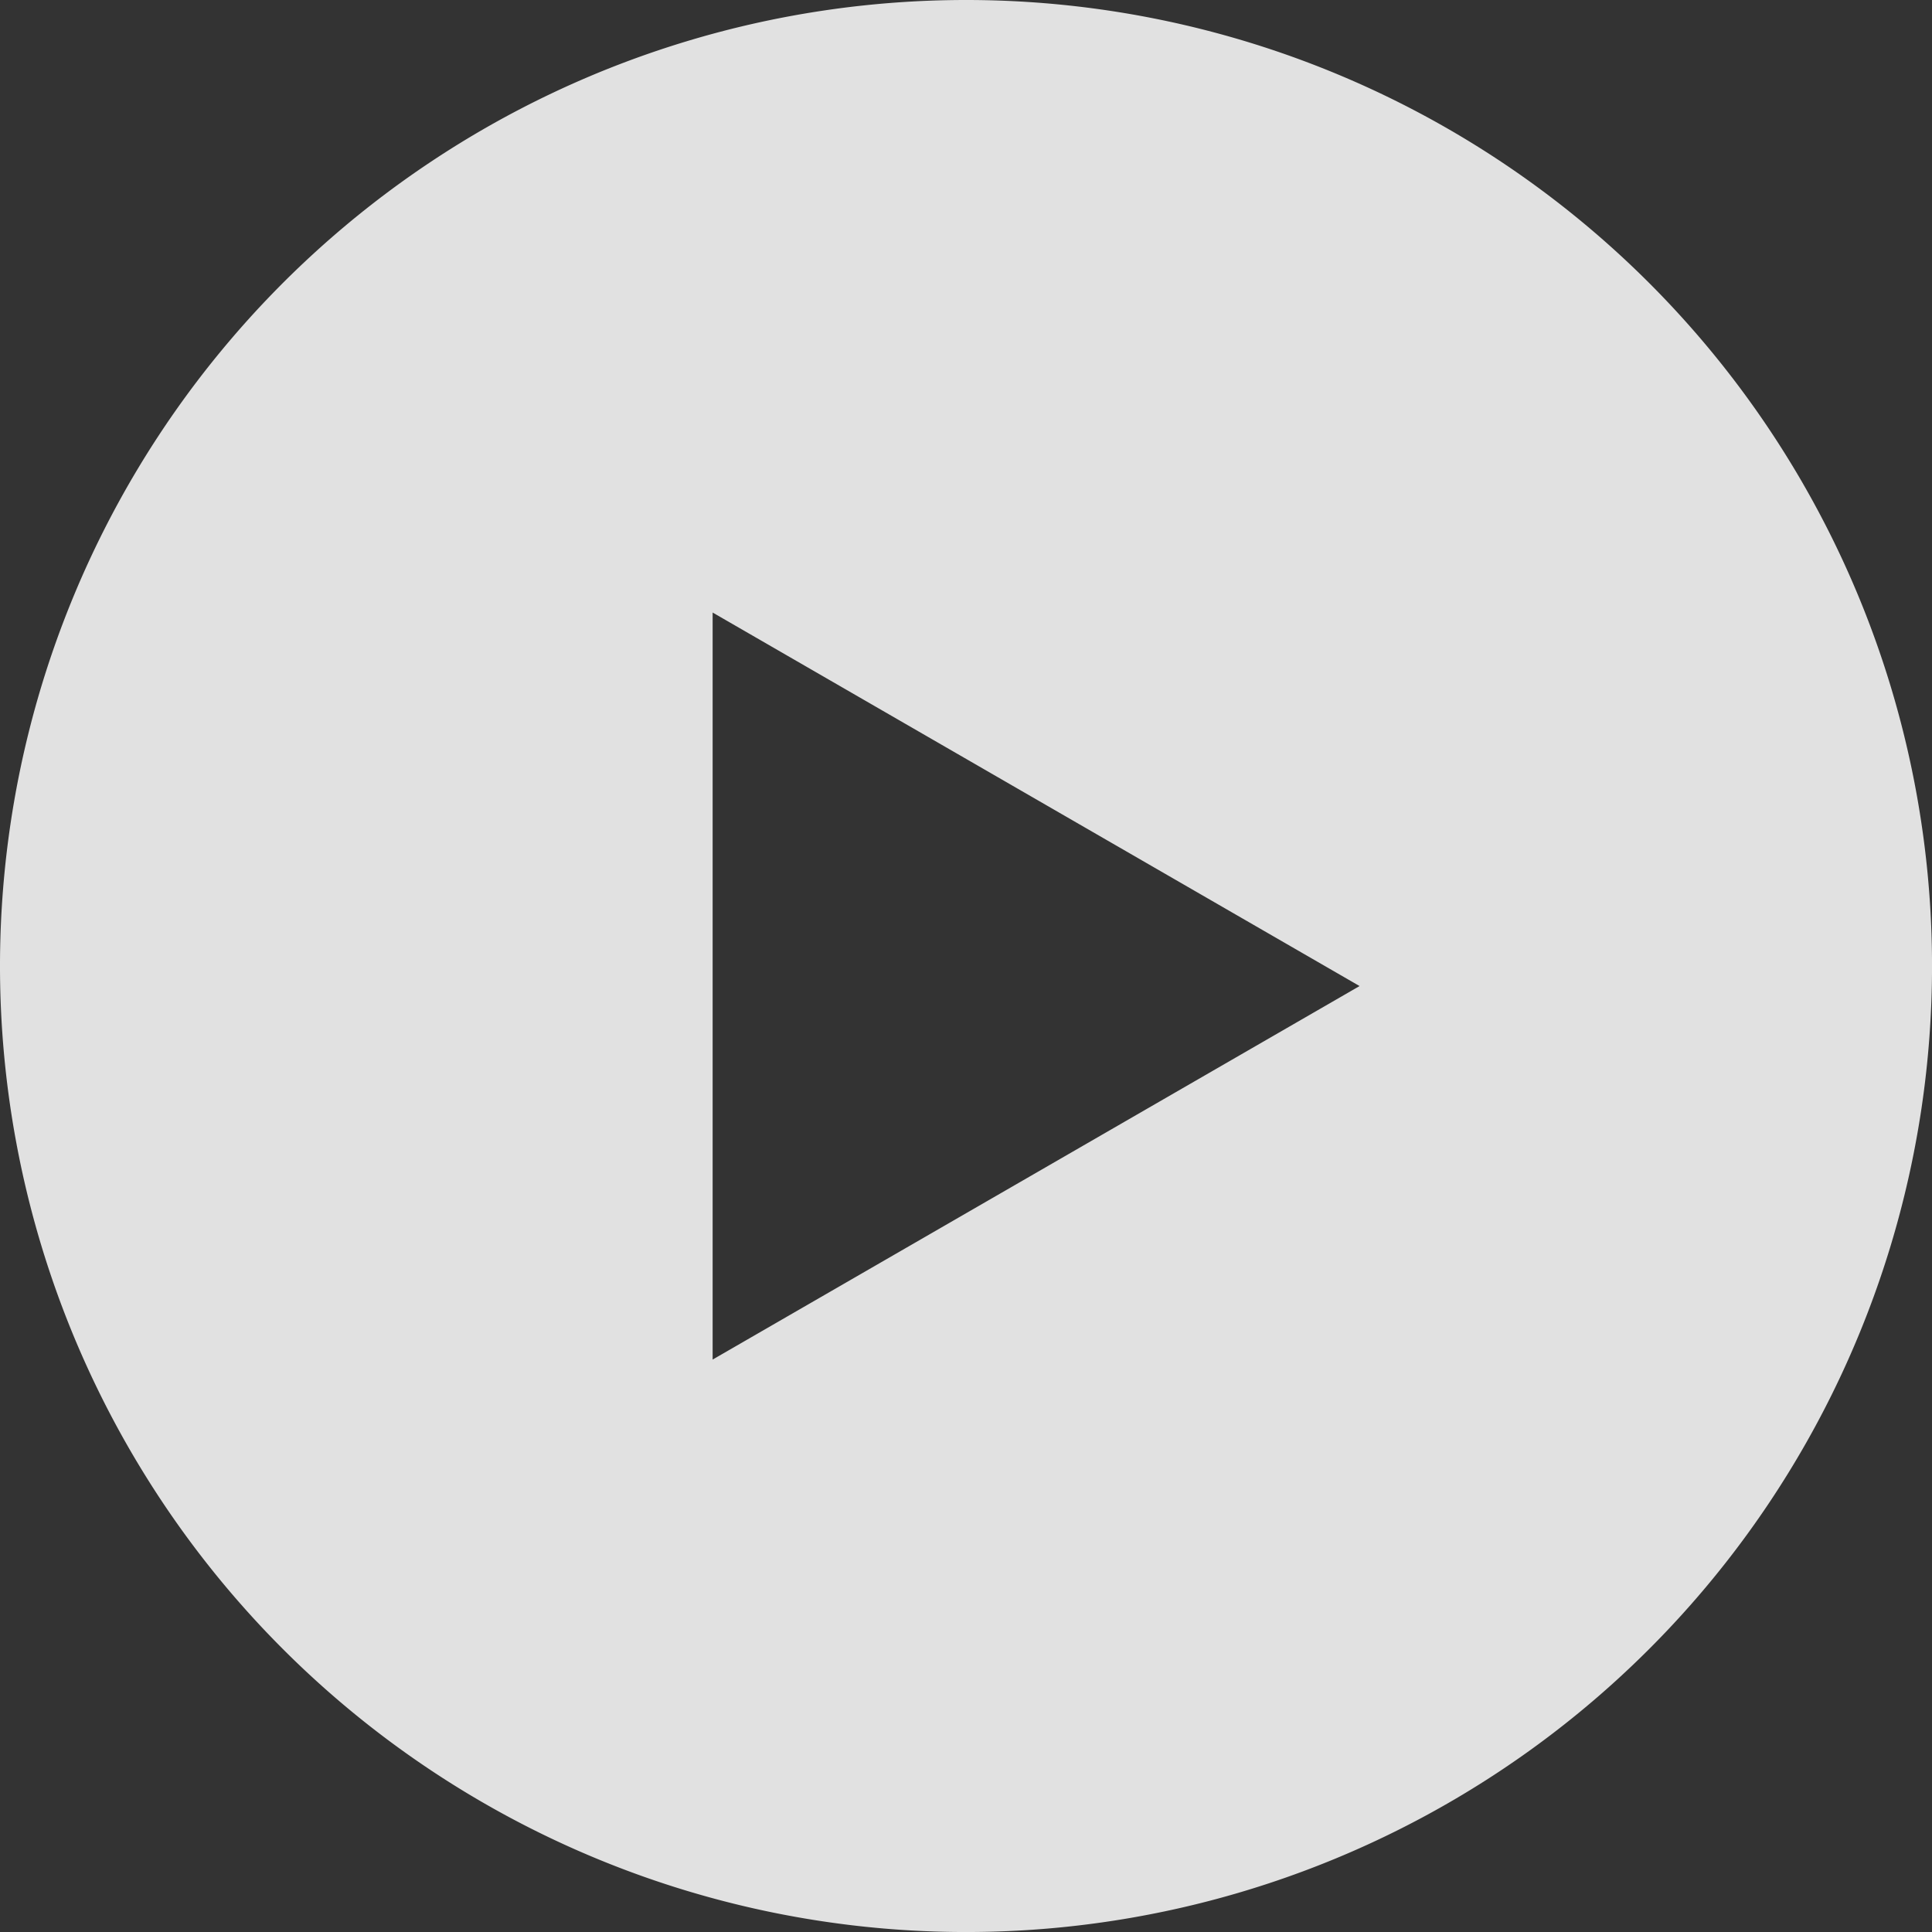 <svg xmlns="http://www.w3.org/2000/svg" width="62.767" height="62.767" viewBox="0 0 62.767 62.767">
  <rect x="0" y="0" width="62.767" height="62.767" fill="#333333" stroke="none"/>
  <path id="Path_15" data-name="Path 15" d="M306.384,88a31.384,31.384,0,1,0,31.384,31.384A31.383,31.383,0,0,0,306.384,88Zm-8.232,44.17V107.9l21.018,12.135Z" transform="translate(-275 -88)" fill="#fff" fill-opacity="0.85" />
</svg>
